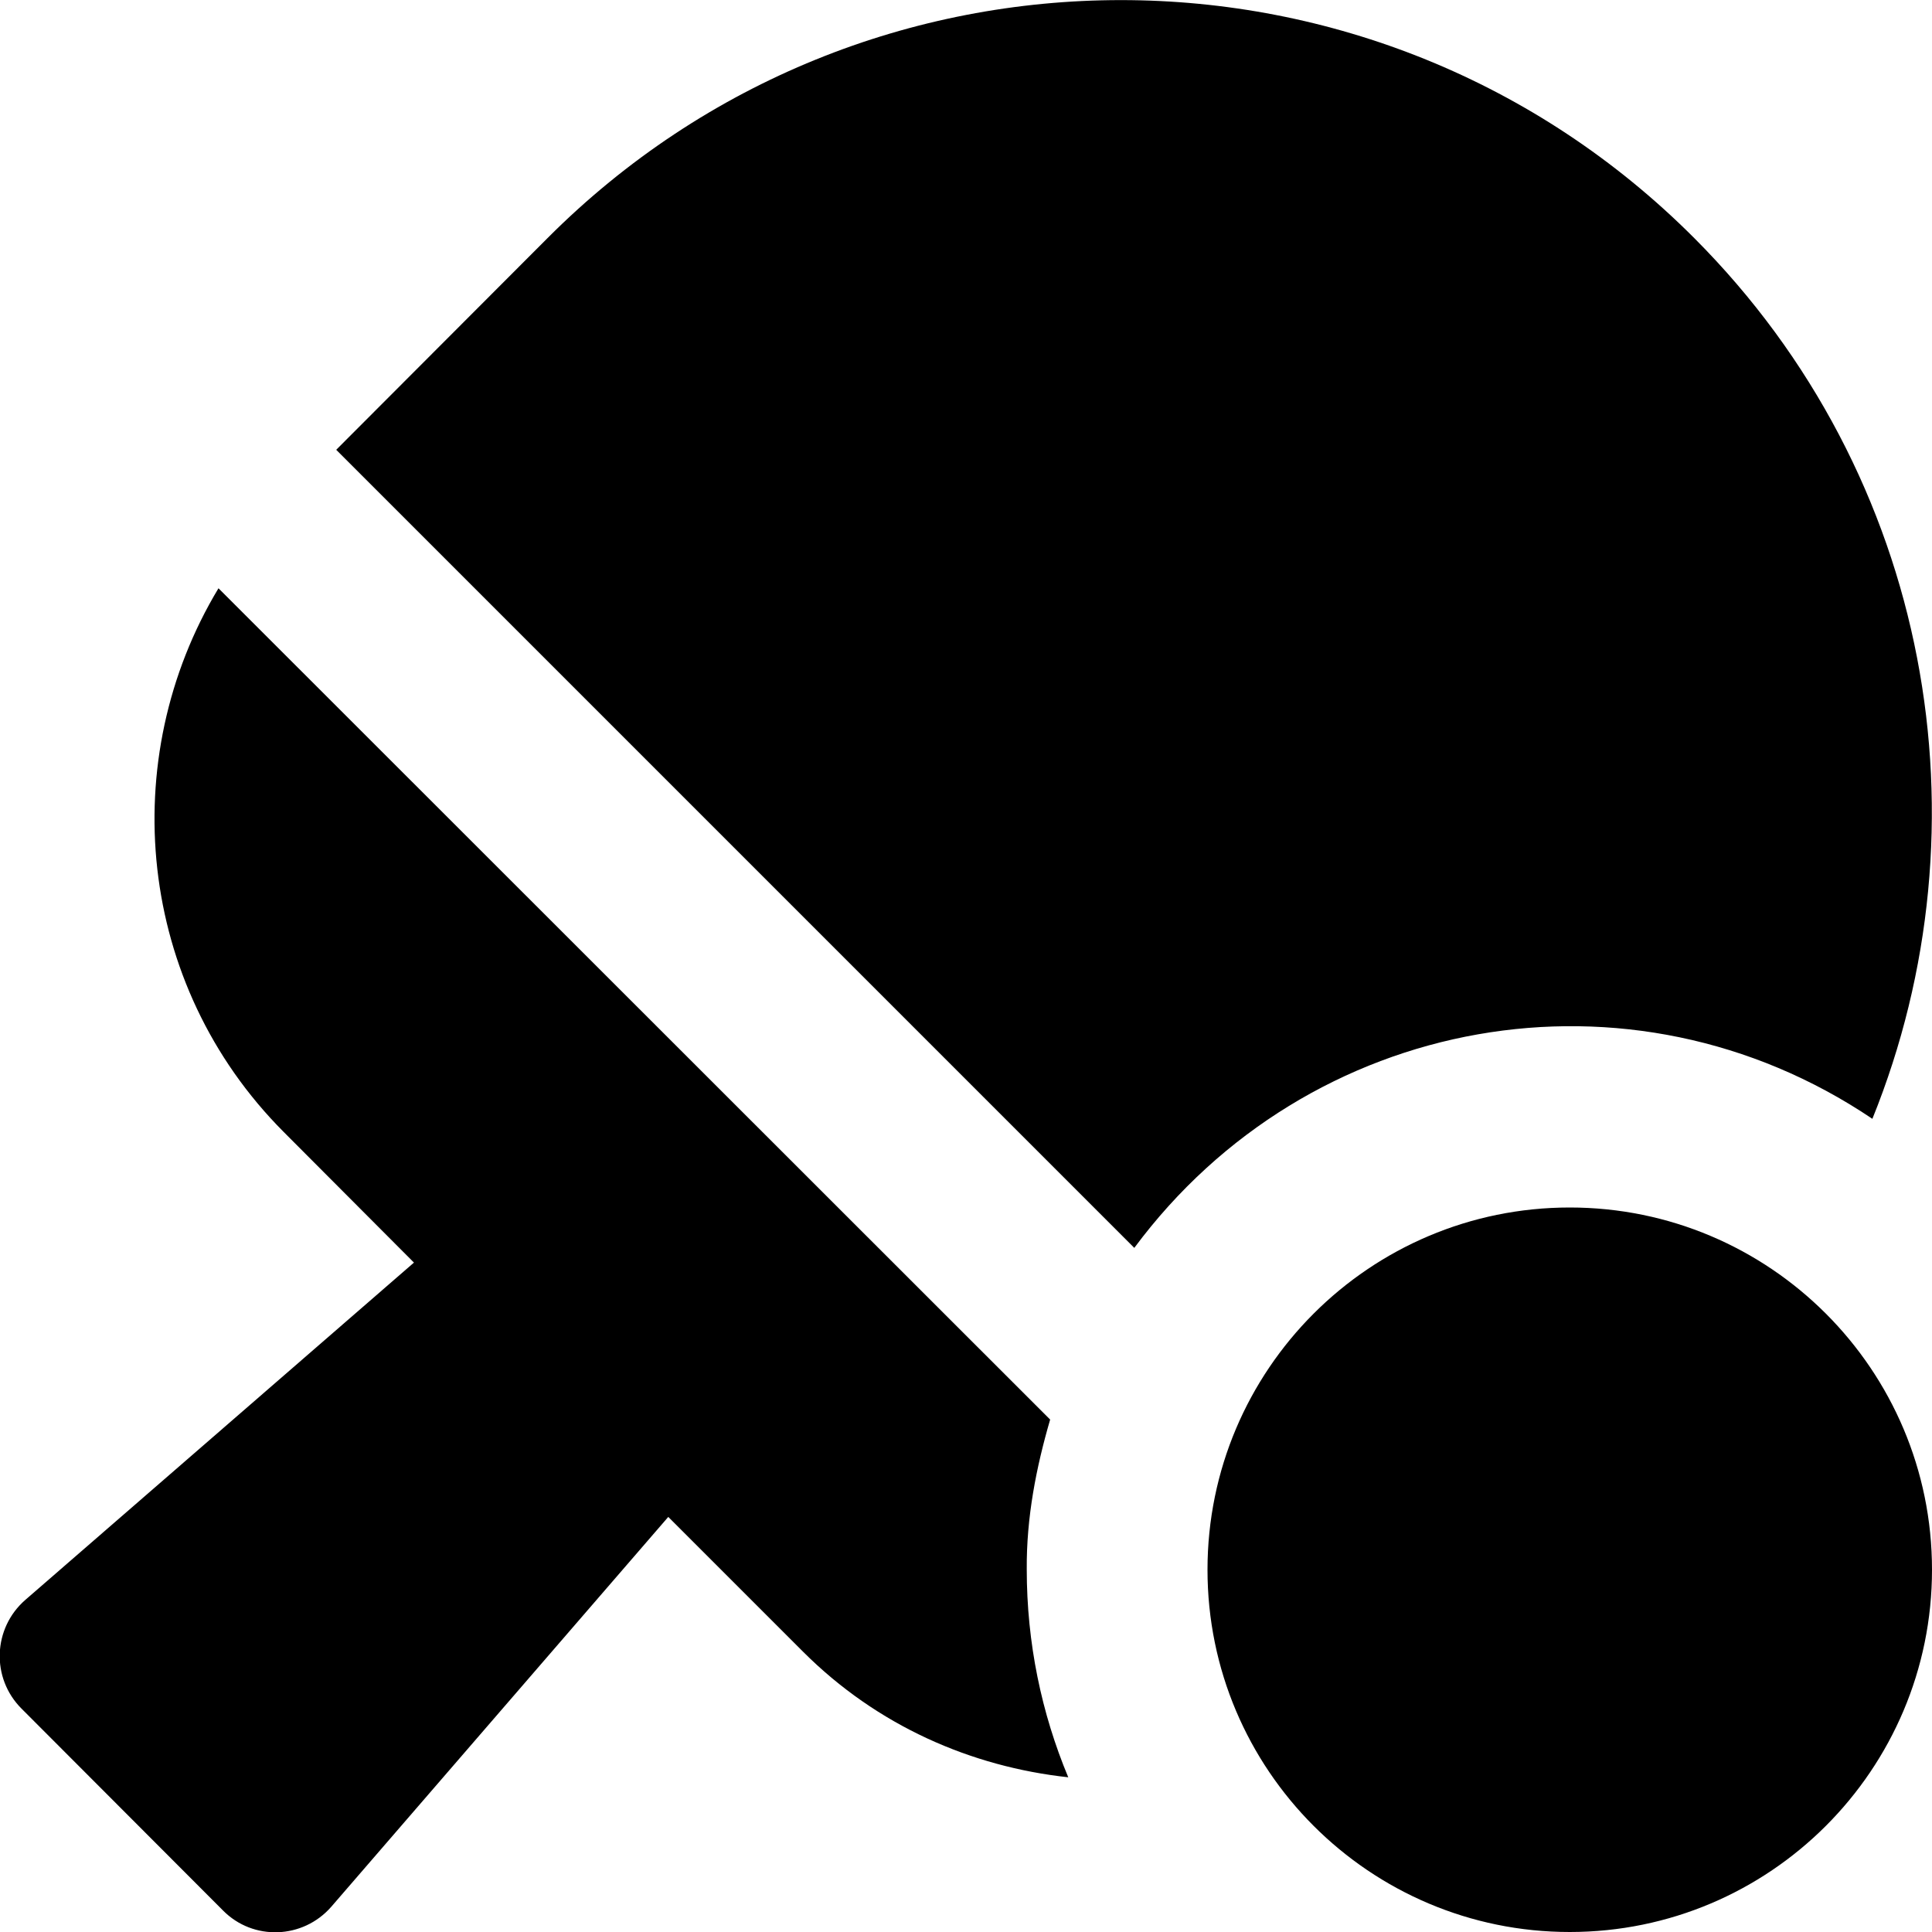 <svg xmlns="http://www.w3.org/2000/svg" viewBox="0 0 512 512"><path d="M496.2 296.5C527.7 218.7 512 126.2 449 63.1 365.1-21 229-21 145.1 63.1l-56 56.1 211.5 211.5c46.1-62.1 131.5-77.4 195.6-34.2zm-217.9 79.7L57.9 155.9c-27.3 45.3-21.7 105 17.3 144.1l34.5 34.6L6.7 424c-8.6 7.5-9.1 20.7-1 28.8l53.4 53.5c8 8.1 21.2 7.6 28.7-1L177.1 402l35.7 35.7c19.7 19.7 44.6 30.5 70.3 33.3-7.1-17-11-35.6-11-55.1-.1-13.8 2.5-27 6.2-39.7zM416 320c-53 0-96 43-96 96s43 96 96 96 96-43 96-96-43-96-96-96z"/></svg>
<!--
Font Awesome Free 5.3.1 by @fontawesome - https://fontawesome.com
License - https://fontawesome.com/license/free (Icons: CC BY 4.0, Fonts: SIL OFL 1.1, Code: MIT License)
-->